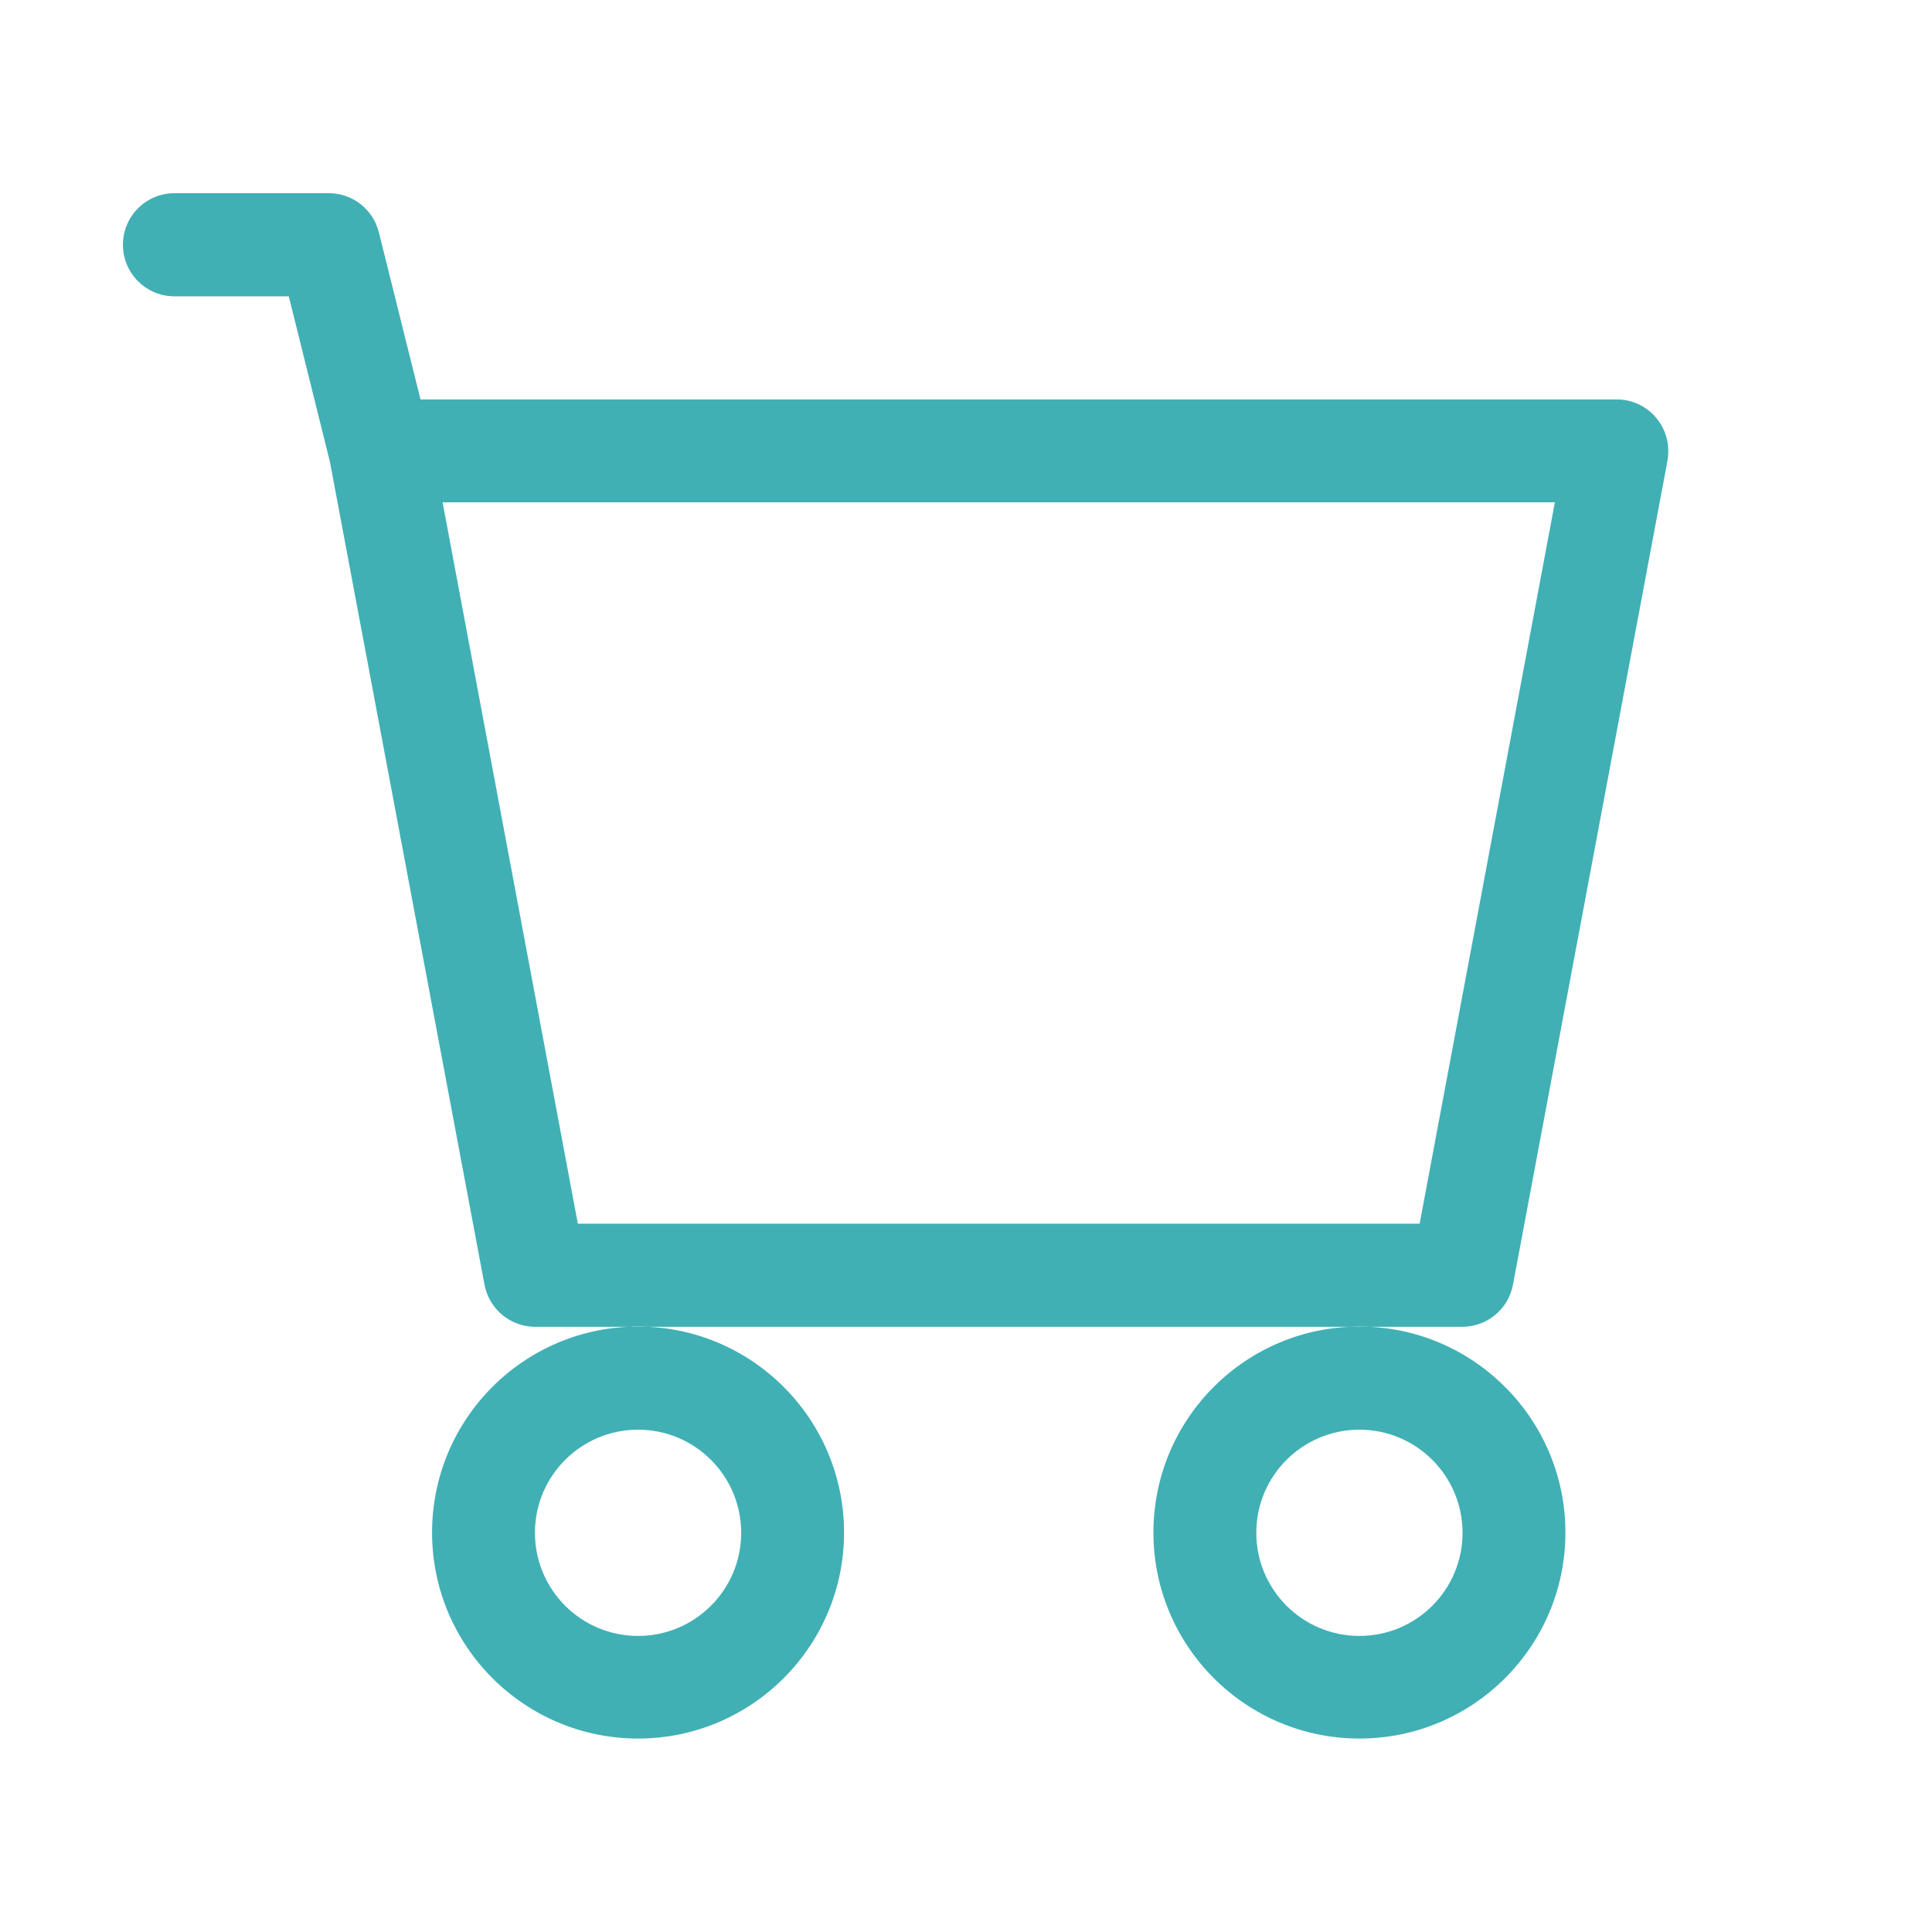 <?xml version="1.0" encoding="UTF-8"?>
<svg id="Laag_1" xmlns="http://www.w3.org/2000/svg" version="1.1" viewBox="0 0 77 77">
  <!-- Generator: Adobe Illustrator 30.0.0, SVG Export Plug-In . SVG Version: 2.1.1 Build 123)  -->
  <defs>
    <style>
      .st0 {
        fill: #40b0b5;
      }
    </style>
  </defs>
  <g id="cart">
    <g id="Group_5">
      <path id="Path_2" class="st0" d="M4.9,9.75c0-1.13.92-2.05,2.05-2.05h6.16c.94,0,1.76.64,1.99,1.56l1.66,6.66h47.68c1.13,0,2.05.92,2.05,2.06,0,.13-.01.25-.03.37l-6.16,32.85c-.18.97-1.03,1.68-2.02,1.68H21.33c-.99,0-1.84-.71-2.02-1.68l-6.16-32.79-1.64-6.6h-4.56c-1.13,0-2.05-.92-2.05-2.05ZM17.64,20.02l5.39,28.75h33.55l5.39-28.75H17.64ZM25.43,52.87c-4.54,0-8.21,3.68-8.21,8.21s3.68,8.21,8.21,8.21,8.21-3.68,8.21-8.21-3.68-8.21-8.21-8.21ZM54.18,52.87c-4.54,0-8.21,3.68-8.21,8.21s3.68,8.21,8.21,8.21,8.21-3.68,8.21-8.21-3.68-8.21-8.21-8.21ZM25.43,56.98c2.27,0,4.11,1.84,4.11,4.11s-1.84,4.11-4.11,4.11-4.11-1.84-4.11-4.11,1.84-4.11,4.11-4.11ZM54.18,56.98c2.27,0,4.11,1.84,4.11,4.11s-1.84,4.11-4.11,4.11-4.11-1.84-4.11-4.11,1.84-4.11,4.11-4.11Z"/>
    </g>
  </g>
</svg>